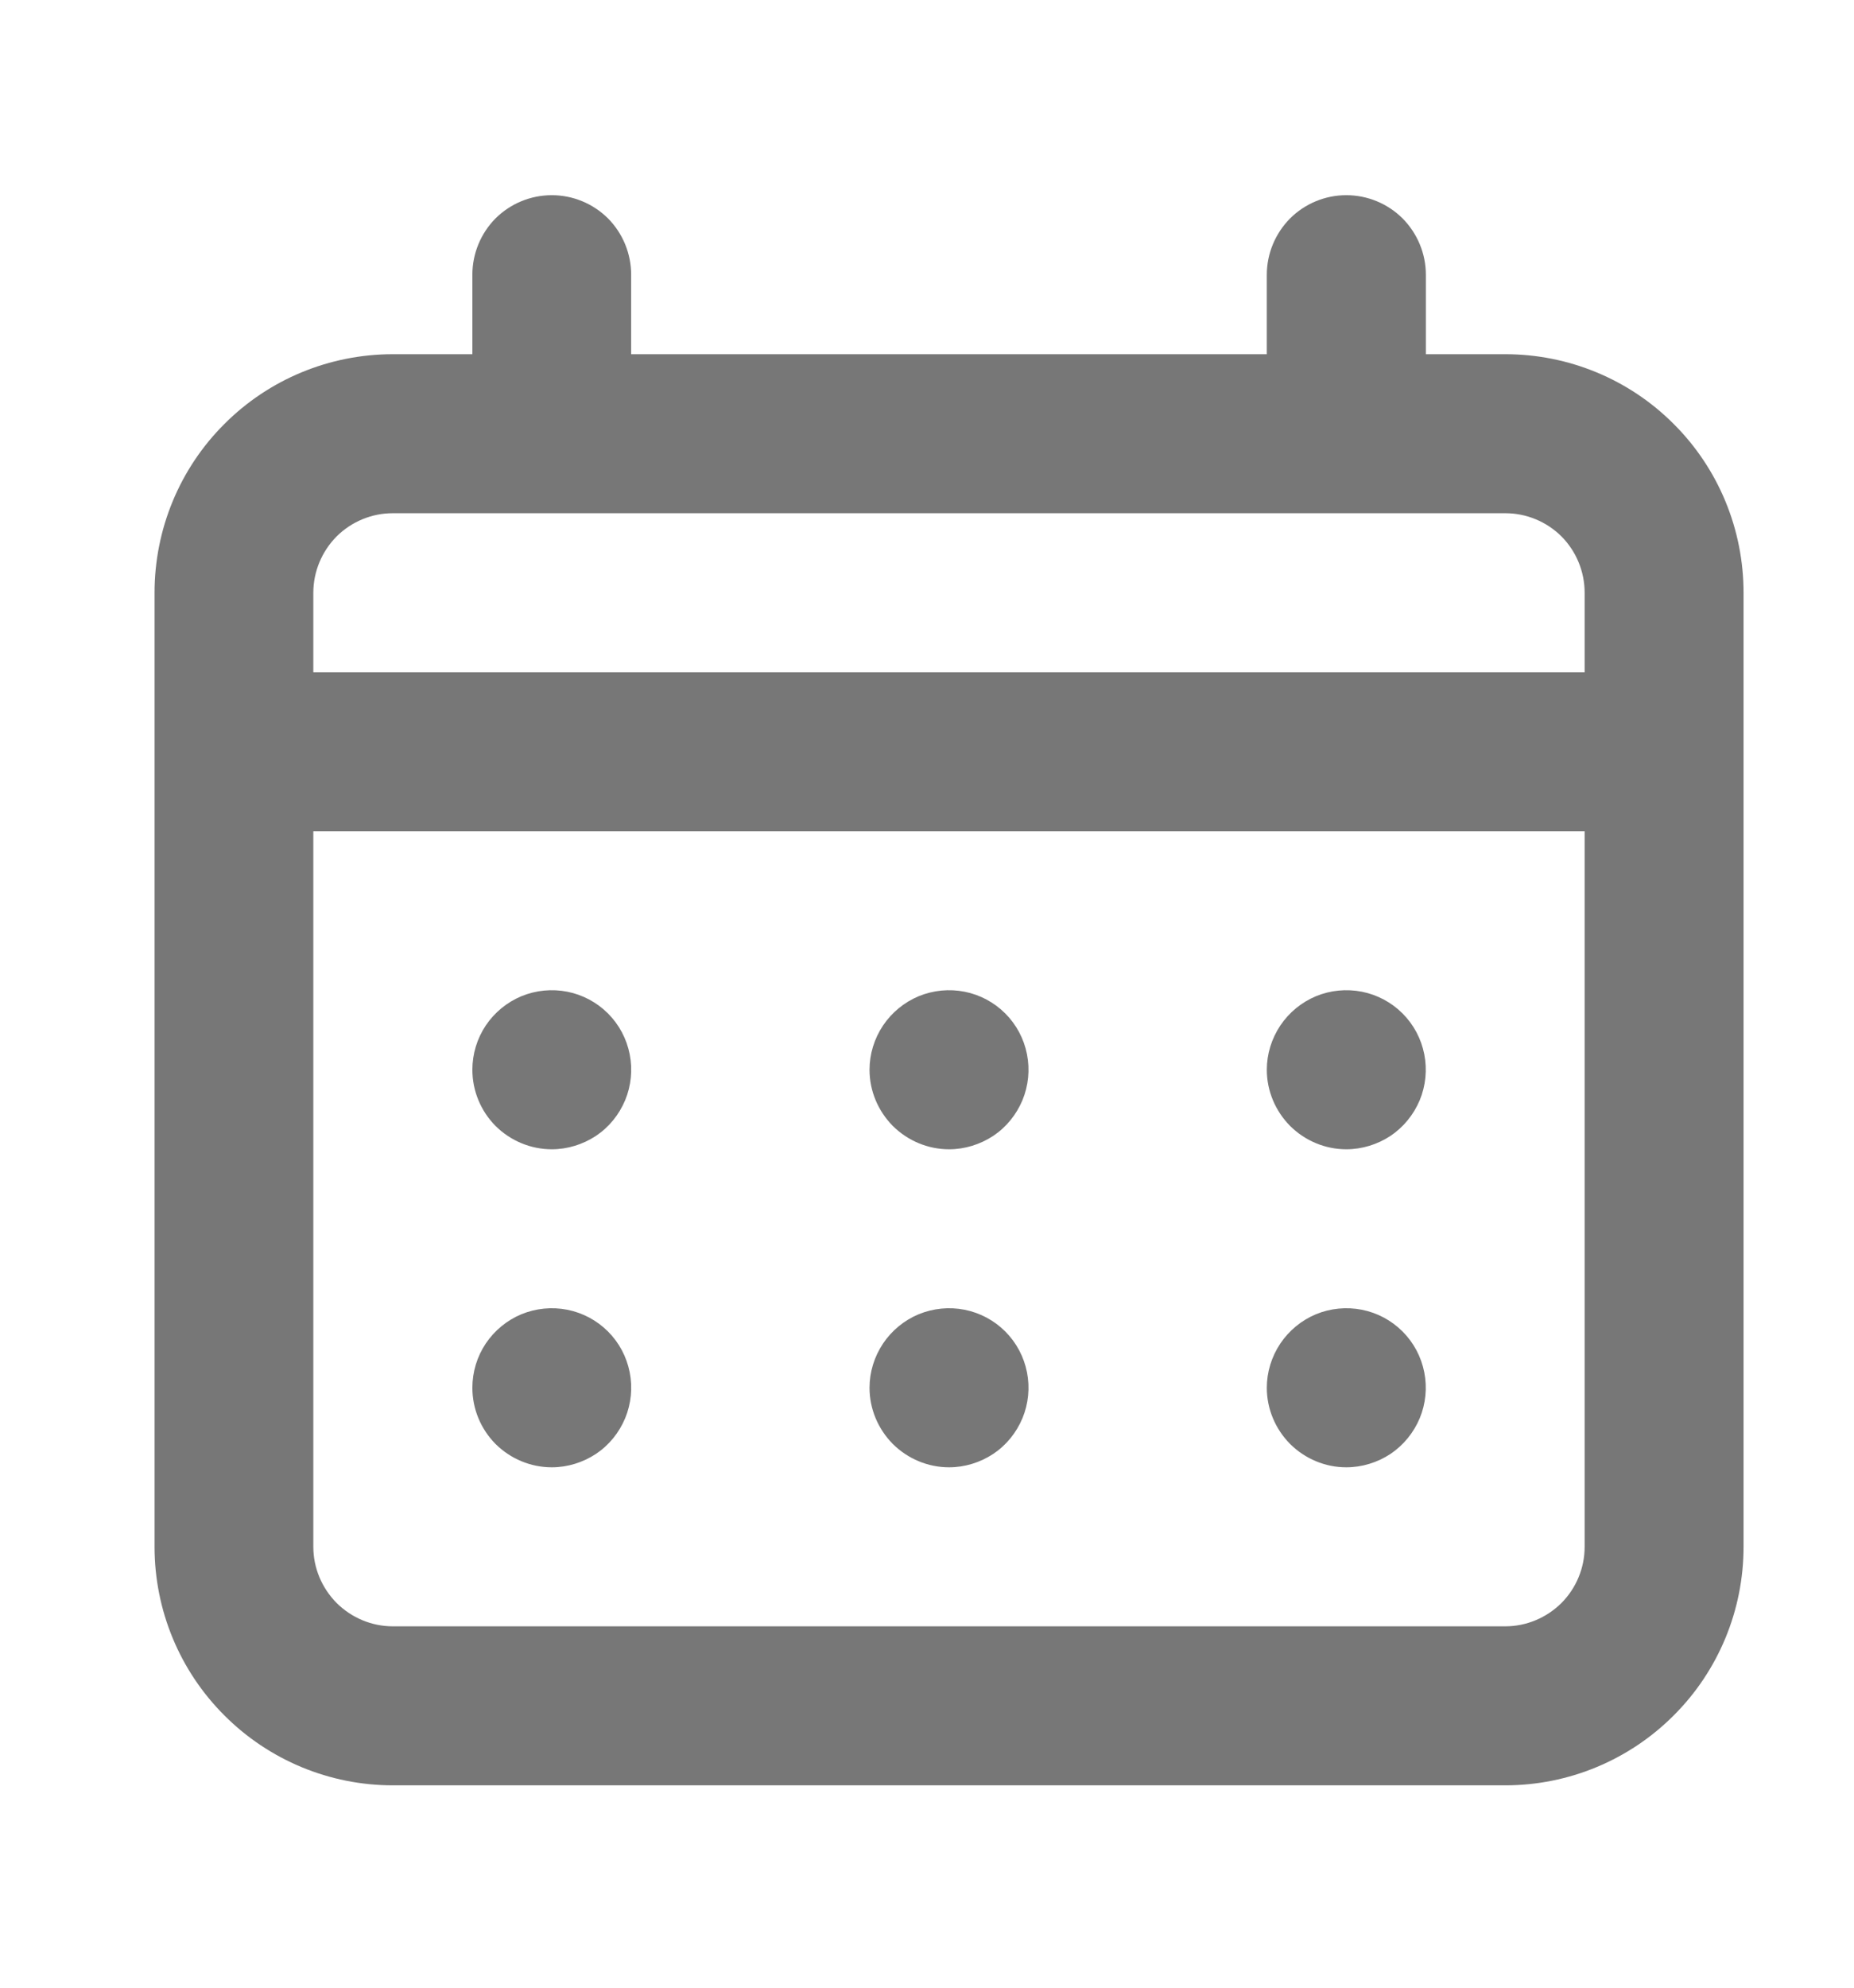 <svg width="14" height="15" viewBox="0 0 14 15" fill="none" xmlns="http://www.w3.org/2000/svg">
<path d="M7.167 8.673C7.285 8.673 7.401 8.637 7.5 8.572C7.599 8.506 7.675 8.412 7.721 8.302C7.766 8.193 7.778 8.072 7.755 7.956C7.732 7.839 7.675 7.732 7.591 7.648C7.507 7.564 7.4 7.507 7.284 7.484C7.167 7.461 7.047 7.473 6.937 7.518C6.827 7.564 6.734 7.641 6.668 7.739C6.602 7.838 6.566 7.954 6.566 8.073C6.566 8.232 6.63 8.384 6.742 8.497C6.855 8.609 7.007 8.673 7.167 8.673ZM10.166 8.673C10.285 8.673 10.401 8.637 10.5 8.572C10.598 8.506 10.675 8.412 10.721 8.302C10.766 8.193 10.778 8.072 10.755 7.956C10.732 7.839 10.675 7.732 10.591 7.648C10.507 7.564 10.4 7.507 10.284 7.484C10.167 7.461 10.046 7.473 9.937 7.518C9.827 7.564 9.734 7.641 9.668 7.739C9.602 7.838 9.566 7.954 9.566 8.073C9.566 8.232 9.63 8.384 9.742 8.497C9.855 8.609 10.007 8.673 10.166 8.673ZM7.167 11.073C7.285 11.073 7.401 11.037 7.5 10.972C7.599 10.906 7.675 10.812 7.721 10.702C7.766 10.593 7.778 10.472 7.755 10.356C7.732 10.239 7.675 10.132 7.591 10.048C7.507 9.964 7.4 9.907 7.284 9.884C7.167 9.861 7.047 9.873 6.937 9.918C6.827 9.964 6.734 10.041 6.668 10.139C6.602 10.238 6.566 10.354 6.566 10.473C6.566 10.632 6.63 10.784 6.742 10.897C6.855 11.009 7.007 11.073 7.167 11.073ZM10.166 11.073C10.285 11.073 10.401 11.037 10.5 10.972C10.598 10.906 10.675 10.812 10.721 10.702C10.766 10.593 10.778 10.472 10.755 10.356C10.732 10.239 10.675 10.132 10.591 10.048C10.507 9.964 10.4 9.907 10.284 9.884C10.167 9.861 10.046 9.873 9.937 9.918C9.827 9.964 9.734 10.041 9.668 10.139C9.602 10.238 9.566 10.354 9.566 10.473C9.566 10.632 9.63 10.784 9.742 10.897C9.855 11.009 10.007 11.073 10.166 11.073ZM4.167 8.673C4.285 8.673 4.401 8.637 4.5 8.572C4.599 8.506 4.675 8.412 4.721 8.302C4.766 8.193 4.778 8.072 4.755 7.956C4.732 7.839 4.675 7.732 4.591 7.648C4.507 7.564 4.4 7.507 4.284 7.484C4.167 7.461 4.047 7.473 3.937 7.518C3.827 7.564 3.734 7.641 3.668 7.739C3.602 7.838 3.567 7.954 3.567 8.073C3.567 8.232 3.63 8.384 3.742 8.497C3.855 8.609 4.007 8.673 4.167 8.673ZM11.367 2.673H10.767V2.073C10.767 1.914 10.703 1.761 10.591 1.648C10.478 1.536 10.326 1.473 10.166 1.473C10.007 1.473 9.855 1.536 9.742 1.648C9.63 1.761 9.566 1.914 9.566 2.073V2.673H4.766V2.073C4.766 1.914 4.703 1.761 4.591 1.648C4.478 1.536 4.326 1.473 4.167 1.473C4.007 1.473 3.855 1.536 3.742 1.648C3.63 1.761 3.567 1.914 3.567 2.073V2.673H2.966C2.489 2.673 2.031 2.862 1.694 3.2C1.356 3.537 1.167 3.995 1.167 4.473V11.673C1.167 12.15 1.356 12.608 1.694 12.945C2.031 13.283 2.489 13.473 2.966 13.473H11.367C11.844 13.473 12.302 13.283 12.639 12.945C12.977 12.608 13.166 12.15 13.166 11.673V4.473C13.166 3.995 12.977 3.537 12.639 3.2C12.302 2.862 11.844 2.673 11.367 2.673ZM11.966 11.673C11.966 11.832 11.903 11.984 11.791 12.097C11.678 12.209 11.526 12.273 11.367 12.273H2.966C2.807 12.273 2.655 12.209 2.542 12.097C2.43 11.984 2.366 11.832 2.366 11.673V6.273H11.966V11.673ZM11.966 5.073H2.366V4.473C2.366 4.314 2.43 4.161 2.542 4.048C2.655 3.936 2.807 3.873 2.966 3.873H11.367C11.526 3.873 11.678 3.936 11.791 4.048C11.903 4.161 11.966 4.314 11.966 4.473V5.073ZM4.167 11.073C4.285 11.073 4.401 11.037 4.5 10.972C4.599 10.906 4.675 10.812 4.721 10.702C4.766 10.593 4.778 10.472 4.755 10.356C4.732 10.239 4.675 10.132 4.591 10.048C4.507 9.964 4.4 9.907 4.284 9.884C4.167 9.861 4.047 9.873 3.937 9.918C3.827 9.964 3.734 10.041 3.668 10.139C3.602 10.238 3.567 10.354 3.567 10.473C3.567 10.632 3.63 10.784 3.742 10.897C3.855 11.009 4.007 11.073 4.167 11.073Z" fill="#777777"/>
</svg>
